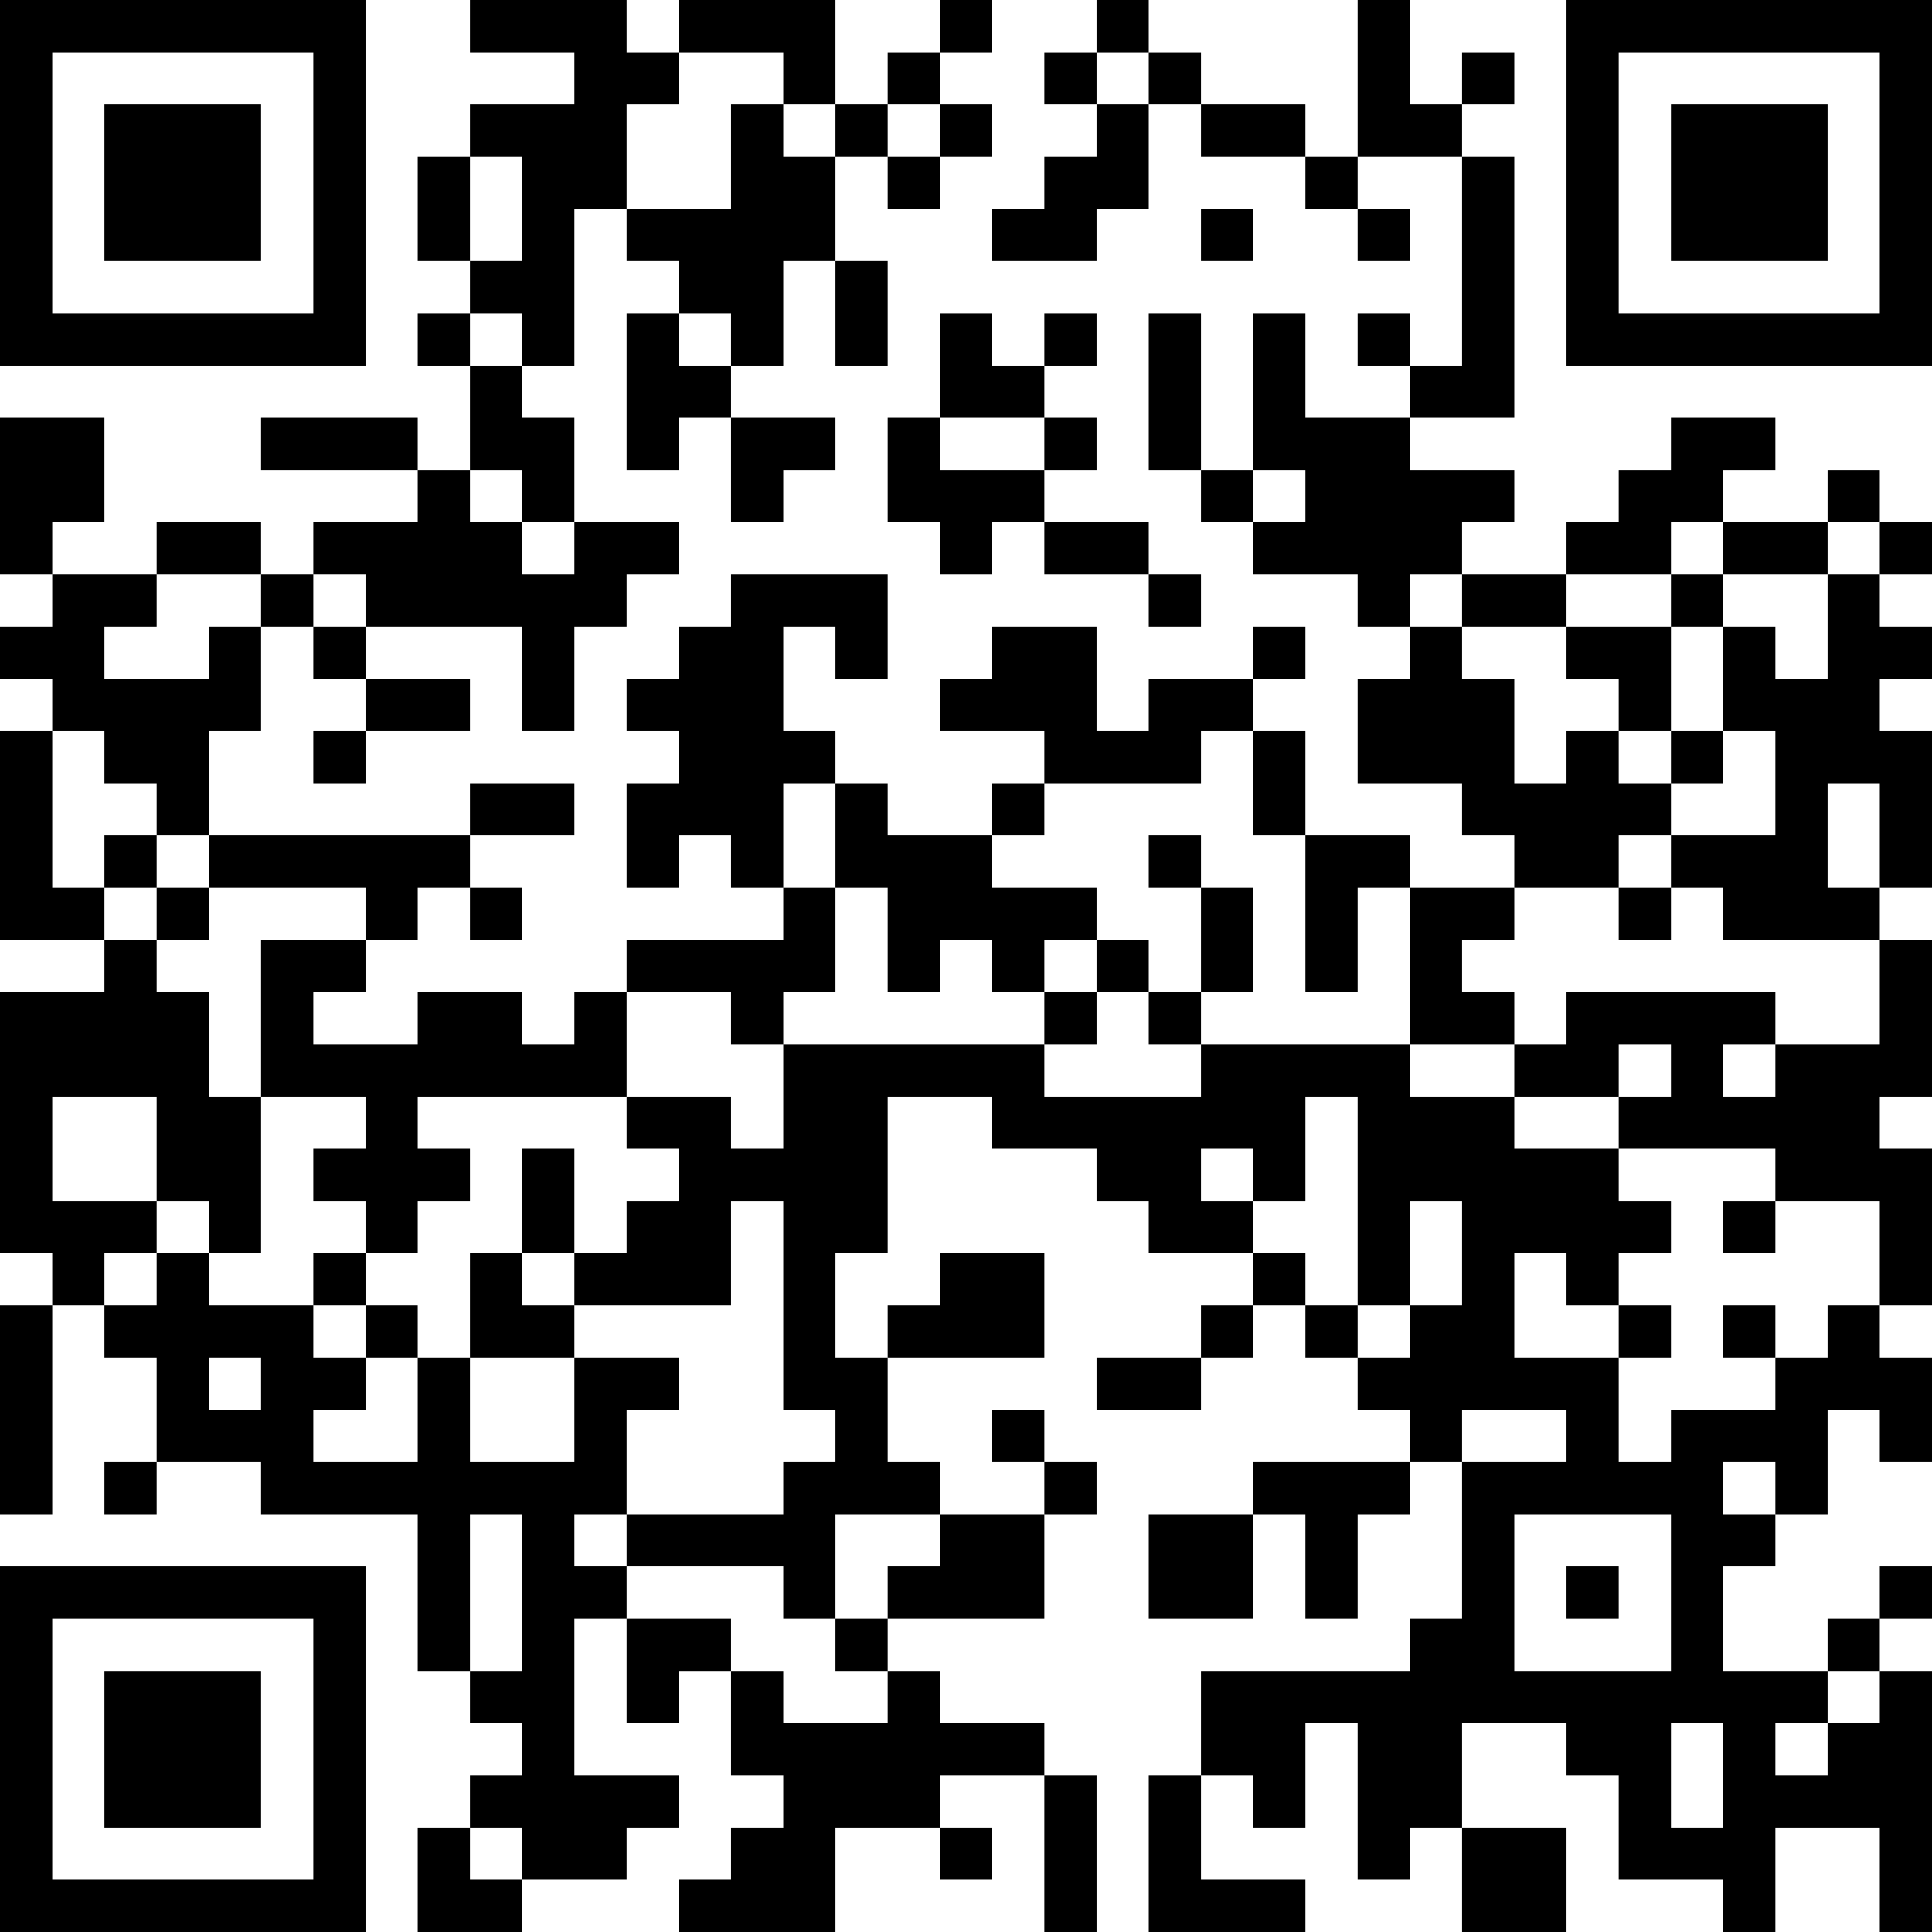 <?xml version="1.0" encoding="UTF-8"?>
<svg xmlns="http://www.w3.org/2000/svg" version="1.1" width="400" height="400" viewBox="0 0 400 400"><rect x="0" y="0" width="400" height="400" fill="#ffffff"/><g transform="scale(10.811)"><g transform="translate(0,0)"><path fill-rule="evenodd" d="M9 0L9 1L11 1L11 2L9 2L9 3L8 3L8 5L9 5L9 6L8 6L8 7L9 7L9 9L8 9L8 8L5 8L5 9L8 9L8 10L6 10L6 11L5 11L5 10L3 10L3 11L1 11L1 10L2 10L2 8L0 8L0 11L1 11L1 12L0 12L0 13L1 13L1 14L0 14L0 18L2 18L2 19L0 19L0 24L1 24L1 25L0 25L0 29L1 29L1 25L2 25L2 26L3 26L3 28L2 28L2 29L3 29L3 28L5 28L5 29L8 29L8 32L9 32L9 33L10 33L10 34L9 34L9 35L8 35L8 37L10 37L10 36L12 36L12 35L13 35L13 34L11 34L11 31L12 31L12 33L13 33L13 32L14 32L14 34L15 34L15 35L14 35L14 36L13 36L13 37L16 37L16 35L18 35L18 36L19 36L19 35L18 35L18 34L20 34L20 37L21 37L21 34L20 34L20 33L18 33L18 32L17 32L17 31L20 31L20 29L21 29L21 28L20 28L20 27L19 27L19 28L20 28L20 29L18 29L18 28L17 28L17 26L20 26L20 24L18 24L18 25L17 25L17 26L16 26L16 24L17 24L17 21L19 21L19 22L21 22L21 23L22 23L22 24L24 24L24 25L23 25L23 26L21 26L21 27L23 27L23 26L24 26L24 25L25 25L25 26L26 26L26 27L27 27L27 28L24 28L24 29L22 29L22 31L24 31L24 29L25 29L25 31L26 31L26 29L27 29L27 28L28 28L28 31L27 31L27 32L23 32L23 34L22 34L22 37L25 37L25 36L23 36L23 34L24 34L24 35L25 35L25 33L26 33L26 36L27 36L27 35L28 35L28 37L30 37L30 35L28 35L28 33L30 33L30 34L31 34L31 36L33 36L33 37L34 37L34 35L36 35L36 37L37 37L37 32L36 32L36 31L37 31L37 30L36 30L36 31L35 31L35 32L33 32L33 30L34 30L34 29L35 29L35 27L36 27L36 28L37 28L37 26L36 26L36 25L37 25L37 22L36 22L36 21L37 21L37 18L36 18L36 17L37 17L37 14L36 14L36 13L37 13L37 12L36 12L36 11L37 11L37 10L36 10L36 9L35 9L35 10L33 10L33 9L34 9L34 8L32 8L32 9L31 9L31 10L30 10L30 11L28 11L28 10L29 10L29 9L27 9L27 8L29 8L29 3L28 3L28 2L29 2L29 1L28 1L28 2L27 2L27 0L26 0L26 3L25 3L25 2L23 2L23 1L22 1L22 0L21 0L21 1L20 1L20 2L21 2L21 3L20 3L20 4L19 4L19 5L21 5L21 4L22 4L22 2L23 2L23 3L25 3L25 4L26 4L26 5L27 5L27 4L26 4L26 3L28 3L28 7L27 7L27 6L26 6L26 7L27 7L27 8L25 8L25 6L24 6L24 9L23 9L23 6L22 6L22 9L23 9L23 10L24 10L24 11L26 11L26 12L27 12L27 13L26 13L26 15L28 15L28 16L29 16L29 17L27 17L27 16L25 16L25 14L24 14L24 13L25 13L25 12L24 12L24 13L22 13L22 14L21 14L21 12L19 12L19 13L18 13L18 14L20 14L20 15L19 15L19 16L17 16L17 15L16 15L16 14L15 14L15 12L16 12L16 13L17 13L17 11L14 11L14 12L13 12L13 13L12 13L12 14L13 14L13 15L12 15L12 17L13 17L13 16L14 16L14 17L15 17L15 18L12 18L12 19L11 19L11 20L10 20L10 19L8 19L8 20L6 20L6 19L7 19L7 18L8 18L8 17L9 17L9 18L10 18L10 17L9 17L9 16L11 16L11 15L9 15L9 16L4 16L4 14L5 14L5 12L6 12L6 13L7 13L7 14L6 14L6 15L7 15L7 14L9 14L9 13L7 13L7 12L10 12L10 14L11 14L11 12L12 12L12 11L13 11L13 10L11 10L11 8L10 8L10 7L11 7L11 4L12 4L12 5L13 5L13 6L12 6L12 9L13 9L13 8L14 8L14 10L15 10L15 9L16 9L16 8L14 8L14 7L15 7L15 5L16 5L16 7L17 7L17 5L16 5L16 3L17 3L17 4L18 4L18 3L19 3L19 2L18 2L18 1L19 1L19 0L18 0L18 1L17 1L17 2L16 2L16 0L13 0L13 1L12 1L12 0ZM13 1L13 2L12 2L12 4L14 4L14 2L15 2L15 3L16 3L16 2L15 2L15 1ZM21 1L21 2L22 2L22 1ZM17 2L17 3L18 3L18 2ZM9 3L9 5L10 5L10 3ZM23 4L23 5L24 5L24 4ZM9 6L9 7L10 7L10 6ZM13 6L13 7L14 7L14 6ZM18 6L18 8L17 8L17 10L18 10L18 11L19 11L19 10L20 10L20 11L22 11L22 12L23 12L23 11L22 11L22 10L20 10L20 9L21 9L21 8L20 8L20 7L21 7L21 6L20 6L20 7L19 7L19 6ZM18 8L18 9L20 9L20 8ZM9 9L9 10L10 10L10 11L11 11L11 10L10 10L10 9ZM24 9L24 10L25 10L25 9ZM32 10L32 11L30 11L30 12L28 12L28 11L27 11L27 12L28 12L28 13L29 13L29 15L30 15L30 14L31 14L31 15L32 15L32 16L31 16L31 17L29 17L29 18L28 18L28 19L29 19L29 20L27 20L27 17L26 17L26 19L25 19L25 16L24 16L24 14L23 14L23 15L20 15L20 16L19 16L19 17L21 17L21 18L20 18L20 19L19 19L19 18L18 18L18 19L17 19L17 17L16 17L16 15L15 15L15 17L16 17L16 19L15 19L15 20L14 20L14 19L12 19L12 21L8 21L8 22L9 22L9 23L8 23L8 24L7 24L7 23L6 23L6 22L7 22L7 21L5 21L5 18L7 18L7 17L4 17L4 16L3 16L3 15L2 15L2 14L1 14L1 17L2 17L2 18L3 18L3 19L4 19L4 21L5 21L5 24L4 24L4 23L3 23L3 21L1 21L1 23L3 23L3 24L2 24L2 25L3 25L3 24L4 24L4 25L6 25L6 26L7 26L7 27L6 27L6 28L8 28L8 26L9 26L9 28L11 28L11 26L13 26L13 27L12 27L12 29L11 29L11 30L12 30L12 31L14 31L14 32L15 32L15 33L17 33L17 32L16 32L16 31L17 31L17 30L18 30L18 29L16 29L16 31L15 31L15 30L12 30L12 29L15 29L15 28L16 28L16 27L15 27L15 23L14 23L14 25L11 25L11 24L12 24L12 23L13 23L13 22L12 22L12 21L14 21L14 22L15 22L15 20L20 20L20 21L23 21L23 20L27 20L27 21L29 21L29 22L31 22L31 23L32 23L32 24L31 24L31 25L30 25L30 24L29 24L29 26L31 26L31 28L32 28L32 27L34 27L34 26L35 26L35 25L36 25L36 23L34 23L34 22L31 22L31 21L32 21L32 20L31 20L31 21L29 21L29 20L30 20L30 19L34 19L34 20L33 20L33 21L34 21L34 20L36 20L36 18L33 18L33 17L32 17L32 16L34 16L34 14L33 14L33 12L34 12L34 13L35 13L35 11L36 11L36 10L35 10L35 11L33 11L33 10ZM3 11L3 12L2 12L2 13L4 13L4 12L5 12L5 11ZM6 11L6 12L7 12L7 11ZM32 11L32 12L30 12L30 13L31 13L31 14L32 14L32 15L33 15L33 14L32 14L32 12L33 12L33 11ZM35 15L35 17L36 17L36 15ZM2 16L2 17L3 17L3 18L4 18L4 17L3 17L3 16ZM22 16L22 17L23 17L23 19L22 19L22 18L21 18L21 19L20 19L20 20L21 20L21 19L22 19L22 20L23 20L23 19L24 19L24 17L23 17L23 16ZM31 17L31 18L32 18L32 17ZM25 21L25 23L24 23L24 22L23 22L23 23L24 23L24 24L25 24L25 25L26 25L26 26L27 26L27 25L28 25L28 23L27 23L27 25L26 25L26 21ZM10 22L10 24L9 24L9 26L11 26L11 25L10 25L10 24L11 24L11 22ZM33 23L33 24L34 24L34 23ZM6 24L6 25L7 25L7 26L8 26L8 25L7 25L7 24ZM31 25L31 26L32 26L32 25ZM33 25L33 26L34 26L34 25ZM4 26L4 27L5 27L5 26ZM28 27L28 28L30 28L30 27ZM33 28L33 29L34 29L34 28ZM9 29L9 32L10 32L10 29ZM29 29L29 32L32 32L32 29ZM30 30L30 31L31 31L31 30ZM35 32L35 33L34 33L34 34L35 34L35 33L36 33L36 32ZM32 33L32 35L33 35L33 33ZM9 35L9 36L10 36L10 35ZM0 0L0 7L7 7L7 0ZM1 1L1 6L6 6L6 1ZM2 2L2 5L5 5L5 2ZM30 0L30 7L37 7L37 0ZM31 1L31 6L36 6L36 1ZM32 2L32 5L35 5L35 2ZM0 30L0 37L7 37L7 30ZM1 31L1 36L6 36L6 31ZM2 32L2 35L5 35L5 32Z" fill="#000000"/></g></g></svg>
